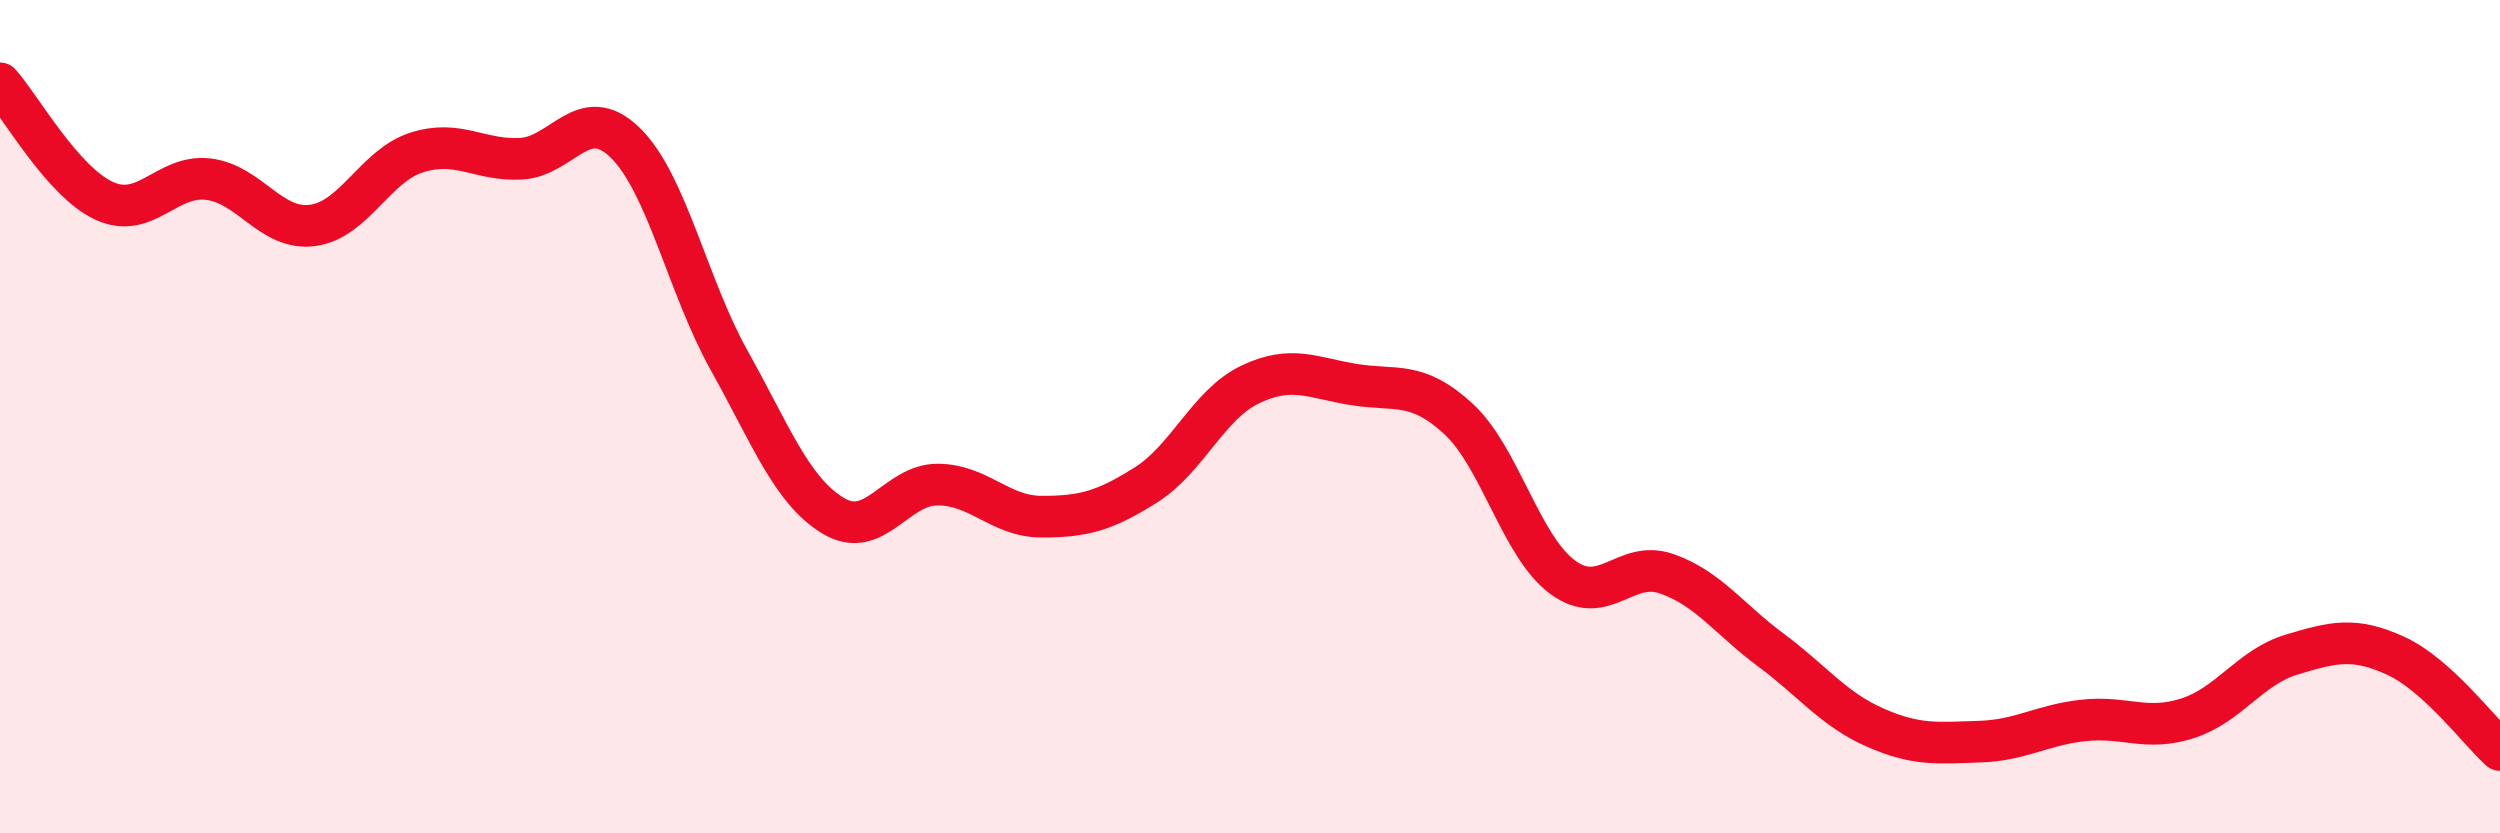 
    <svg width="60" height="20" viewBox="0 0 60 20" xmlns="http://www.w3.org/2000/svg">
      <path
        d="M 0,2 C 0.5,2.56 1.5,4.36 2.5,4.82 C 3.5,5.28 4,4.18 5,4.3 C 6,4.42 6.5,5.54 7.5,5.41 C 8.5,5.28 9,3.98 10,3.66 C 11,3.34 11.5,3.86 12.5,3.81 C 13.5,3.76 14,2.45 15,3.42 C 16,4.39 16.5,6.86 17.5,8.65 C 18.5,10.44 19,11.78 20,12.38 C 21,12.98 21.5,11.63 22.5,11.63 C 23.5,11.63 24,12.4 25,12.4 C 26,12.4 26.5,12.27 27.5,11.64 C 28.5,11.01 29,9.71 30,9.23 C 31,8.75 31.5,9.07 32.5,9.23 C 33.5,9.39 34,9.13 35,10.05 C 36,10.97 36.5,13.11 37.5,13.85 C 38.5,14.59 39,13.42 40,13.77 C 41,14.12 41.5,14.86 42.5,15.6 C 43.5,16.34 44,17.02 45,17.46 C 46,17.9 46.5,17.83 47.5,17.8 C 48.5,17.77 49,17.4 50,17.29 C 51,17.18 51.5,17.56 52.5,17.24 C 53.5,16.92 54,16.01 55,15.71 C 56,15.41 56.5,15.28 57.5,15.74 C 58.5,16.2 59.5,17.55 60,18L60 20L0 20Z"
        fill="#EB0A25"
        opacity="0.1"
        stroke-linecap="round"
        stroke-linejoin="round"
      />
      <path
        d="M 0,2 C 0.5,2.56 1.5,4.36 2.5,4.82 C 3.5,5.28 4,4.18 5,4.3 C 6,4.42 6.5,5.54 7.5,5.41 C 8.5,5.28 9,3.98 10,3.66 C 11,3.34 11.5,3.86 12.5,3.81 C 13.5,3.76 14,2.45 15,3.42 C 16,4.39 16.5,6.86 17.5,8.65 C 18.5,10.44 19,11.78 20,12.38 C 21,12.98 21.5,11.63 22.5,11.63 C 23.5,11.63 24,12.4 25,12.4 C 26,12.4 26.5,12.27 27.5,11.64 C 28.5,11.01 29,9.71 30,9.23 C 31,8.75 31.5,9.07 32.5,9.23 C 33.5,9.39 34,9.13 35,10.05 C 36,10.97 36.5,13.11 37.5,13.85 C 38.5,14.59 39,13.42 40,13.77 C 41,14.12 41.5,14.86 42.5,15.6 C 43.5,16.34 44,17.02 45,17.46 C 46,17.9 46.5,17.83 47.5,17.8 C 48.5,17.77 49,17.4 50,17.29 C 51,17.18 51.5,17.56 52.5,17.24 C 53.5,16.92 54,16.01 55,15.71 C 56,15.41 56.5,15.28 57.5,15.74 C 58.5,16.2 59.5,17.55 60,18"
        stroke="#EB0A25"
        stroke-width="1"
        fill="none"
        stroke-linecap="round"
        stroke-linejoin="round"
      />
    </svg>
  